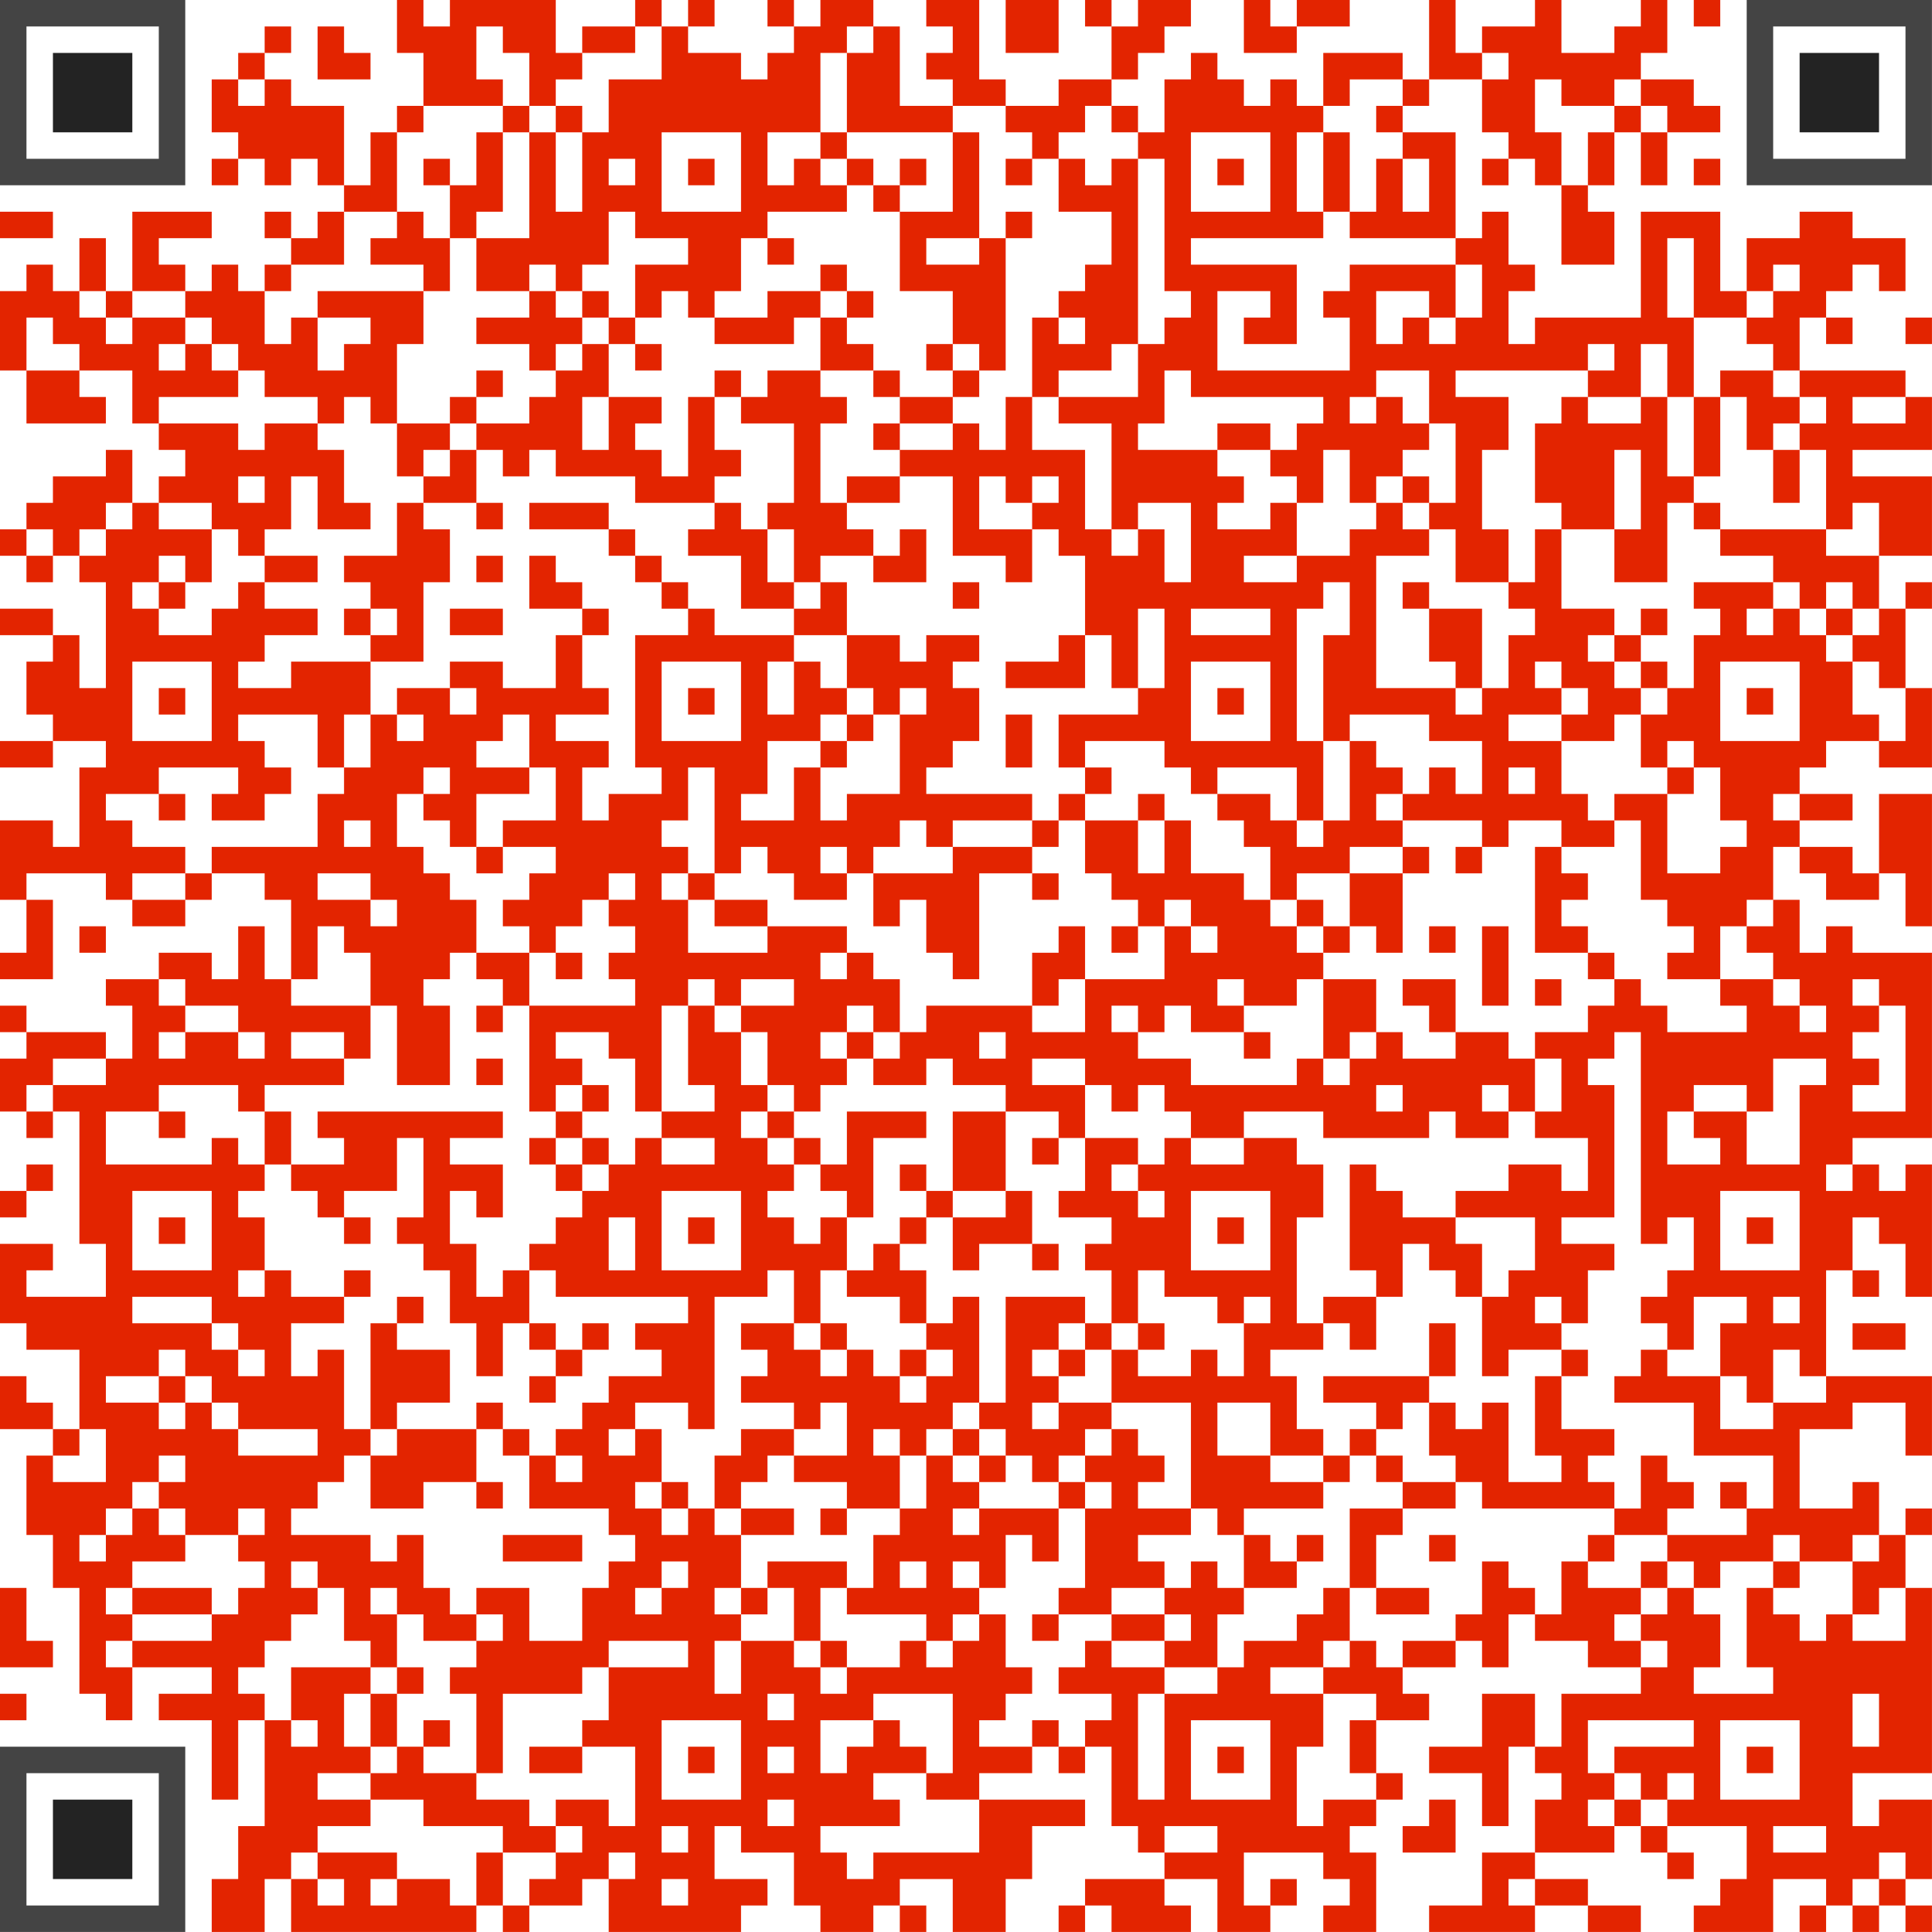 <?xml version="1.0" encoding="UTF-8"?> <svg xmlns="http://www.w3.org/2000/svg" version="1.1" width="1200" height="1200" viewBox="0 0 1200 1200"><rect x="0" y="0" width="1200" height="1200" fill="#ffffff"></rect><g transform="scale(16.438)"><g transform="translate(0,0)"><g><g transform="translate(3.5,3.5)"><path fill-rule="evenodd" d="M-3.5 -3.5L-3.5 3.5L3.5 3.5L3.5 -3.5ZM-2.5 -2.5L-2.5 2.5L2.5 2.5L2.5 -2.5Z" fill="#444444"></path><path fill-rule="evenodd" d="M-1.5 -1.5L-1.5 1.5L1.5 1.5L1.5 -1.5Z" fill="#232323"></path></g></g><g><g transform="translate(69.5,3.5)"><g transform="rotate(90)"><path fill-rule="evenodd" d="M-3.5 -3.5L-3.5 3.5L3.5 3.5L3.5 -3.5ZM-2.5 -2.5L-2.5 2.5L2.5 2.5L2.5 -2.5Z" fill="#444444"></path><path fill-rule="evenodd" d="M-1.5 -1.5L-1.5 1.5L1.5 1.5L1.5 -1.5Z" fill="#232323"></path></g></g></g><g><g transform="translate(3.5,69.5)"><g transform="rotate(-90)"><path fill-rule="evenodd" d="M-3.5 -3.5L-3.5 3.5L3.5 3.5L3.5 -3.5ZM-2.5 -2.5L-2.5 2.5L2.5 2.5L2.5 -2.5Z" fill="#444444"></path><path fill-rule="evenodd" d="M-1.5 -1.5L-1.5 1.5L1.5 1.5L1.5 -1.5Z" fill="#232323"></path></g></g></g><path fill-rule="evenodd" d="M15 0L15 2L16 2L16 4L15 4L15 5L14 5L14 7L13 7L13 4L11 4L11 3L10 3L10 2L11 2L11 1L10 1L10 2L9 2L9 3L8 3L8 5L9 5L9 6L8 6L8 7L9 7L9 6L10 6L10 7L11 7L11 6L12 6L12 7L13 7L13 8L12 8L12 9L11 9L11 8L10 8L10 9L11 9L11 10L10 10L10 11L9 11L9 10L8 10L8 11L7 11L7 10L6 10L6 9L8 9L8 8L5 8L5 11L4 11L4 9L3 9L3 11L2 11L2 10L1 10L1 11L0 11L0 14L1 14L1 16L4 16L4 15L3 15L3 14L5 14L5 16L6 16L6 17L7 17L7 18L6 18L6 19L5 19L5 17L4 17L4 18L2 18L2 19L1 19L1 20L0 20L0 21L1 21L1 22L2 22L2 21L3 21L3 22L4 22L4 26L3 26L3 24L2 24L2 23L0 23L0 24L2 24L2 25L1 25L1 27L2 27L2 28L0 28L0 29L2 29L2 28L4 28L4 29L3 29L3 32L2 32L2 31L0 31L0 34L1 34L1 36L0 36L0 37L2 37L2 34L1 34L1 33L4 33L4 34L5 34L5 35L7 35L7 34L8 34L8 33L10 33L10 34L11 34L11 37L10 37L10 35L9 35L9 37L8 37L8 36L6 36L6 37L4 37L4 38L5 38L5 40L4 40L4 39L1 39L1 38L0 38L0 39L1 39L1 40L0 40L0 42L1 42L1 43L2 43L2 42L3 42L3 47L4 47L4 49L1 49L1 48L2 48L2 47L0 47L0 50L1 50L1 51L3 51L3 54L2 54L2 53L1 53L1 52L0 52L0 54L2 54L2 55L1 55L1 58L2 58L2 60L3 60L3 64L4 64L4 65L5 65L5 63L8 63L8 64L6 64L6 65L8 65L8 68L9 68L9 65L10 65L10 69L9 69L9 71L8 71L8 73L10 73L10 71L11 71L11 73L18 73L18 72L19 72L19 73L20 73L20 72L22 72L22 71L23 71L23 73L28 73L28 72L29 72L29 71L27 71L27 69L28 69L28 70L30 70L30 72L31 72L31 73L33 73L33 72L34 72L34 73L35 73L35 72L34 72L34 71L36 71L36 73L38 73L38 71L39 71L39 69L41 69L41 68L37 68L37 67L39 67L39 66L40 66L40 67L41 67L41 66L42 66L42 69L43 69L43 70L44 70L44 71L41 71L41 72L40 72L40 73L41 73L41 72L42 72L42 73L45 73L45 72L44 72L44 71L46 71L46 73L48 73L48 72L49 72L49 71L48 71L48 72L47 72L47 70L50 70L50 71L51 71L51 72L50 72L50 73L52 73L52 70L51 70L51 69L52 69L52 68L53 68L53 67L52 67L52 65L54 65L54 64L53 64L53 63L55 63L55 62L56 62L56 63L57 63L57 61L58 61L58 62L60 62L60 63L62 63L62 64L59 64L59 66L58 66L58 64L56 64L56 66L54 66L54 67L56 67L56 69L57 69L57 66L58 66L58 67L59 67L59 68L58 68L58 70L56 70L56 72L54 72L54 73L58 73L58 72L60 72L60 73L62 73L62 72L60 72L60 71L58 71L58 70L61 70L61 69L62 69L62 70L63 70L63 71L64 71L64 70L63 70L63 69L66 69L66 71L65 71L65 72L64 72L64 73L67 73L67 71L69 71L69 72L68 72L68 73L69 73L69 72L70 72L70 73L71 73L71 72L72 72L72 73L73 73L73 72L72 72L72 71L73 71L73 68L71 68L71 69L70 69L70 67L73 67L73 60L72 60L72 58L73 58L73 57L72 57L72 58L71 58L71 56L70 56L70 57L68 57L68 54L70 54L70 53L72 53L72 55L73 55L73 52L69 52L69 48L70 48L70 49L71 49L71 48L70 48L70 46L71 46L71 47L72 47L72 49L73 49L73 44L72 44L72 45L71 45L71 44L70 44L70 43L73 43L73 36L70 36L70 35L69 35L69 36L68 36L68 34L67 34L67 32L68 32L68 33L69 33L69 34L71 34L71 33L72 33L72 35L73 35L73 30L71 30L71 33L70 33L70 32L68 32L68 31L70 31L70 30L68 30L68 29L69 29L69 28L71 28L71 29L73 29L73 26L72 26L72 23L73 23L73 22L72 22L72 23L71 23L71 21L73 21L73 18L70 18L70 17L73 17L73 15L72 15L72 14L68 14L68 12L69 12L69 13L70 13L70 12L69 12L69 11L70 11L70 10L71 10L71 11L72 11L72 9L70 9L70 8L68 8L68 9L66 9L66 11L65 11L65 8L62 8L62 12L58 12L58 13L57 13L57 11L58 11L58 10L57 10L57 8L56 8L56 9L55 9L55 5L53 5L53 4L54 4L54 3L56 3L56 5L57 5L57 6L56 6L56 7L57 7L57 6L58 6L58 7L59 7L59 10L61 10L61 8L60 8L60 7L61 7L61 5L62 5L62 7L63 7L63 5L65 5L65 4L64 4L64 3L62 3L62 2L63 2L63 0L62 0L62 1L61 1L61 2L59 2L59 0L58 0L58 1L56 1L56 2L55 2L55 0L54 0L54 3L53 3L53 2L50 2L50 4L49 4L49 3L48 3L48 4L47 4L47 3L46 3L46 2L45 2L45 3L44 3L44 5L43 5L43 4L42 4L42 3L43 3L43 2L44 2L44 1L45 1L45 0L43 0L43 1L42 1L42 0L41 0L41 1L42 1L42 3L40 3L40 4L38 4L38 3L37 3L37 0L35 0L35 1L36 1L36 2L35 2L35 3L36 3L36 4L34 4L34 1L33 1L33 0L31 0L31 1L30 1L30 0L29 0L29 1L30 1L30 2L29 2L29 3L28 3L28 2L26 2L26 1L27 1L27 0L26 0L26 1L25 1L25 0L24 0L24 1L22 1L22 2L21 2L21 0L17 0L17 1L16 1L16 0ZM38 0L38 2L40 2L40 0ZM47 0L47 2L49 2L49 1L51 1L51 0L49 0L49 1L48 1L48 0ZM64 0L64 1L65 1L65 0ZM12 1L12 3L14 3L14 2L13 2L13 1ZM18 1L18 3L19 3L19 4L16 4L16 5L15 5L15 8L13 8L13 10L11 10L11 11L10 11L10 13L11 13L11 12L12 12L12 14L13 14L13 13L14 13L14 12L12 12L12 11L16 11L16 13L15 13L15 16L14 16L14 15L13 15L13 16L12 16L12 15L10 15L10 14L9 14L9 13L8 13L8 12L7 12L7 11L5 11L5 12L4 12L4 11L3 11L3 12L4 12L4 13L5 13L5 12L7 12L7 13L6 13L6 14L7 14L7 13L8 13L8 14L9 14L9 15L6 15L6 16L9 16L9 17L10 17L10 16L12 16L12 17L13 17L13 19L14 19L14 20L12 20L12 18L11 18L11 20L10 20L10 21L9 21L9 20L8 20L8 19L6 19L6 20L8 20L8 22L7 22L7 21L6 21L6 22L5 22L5 23L6 23L6 24L8 24L8 23L9 23L9 22L10 22L10 23L12 23L12 24L10 24L10 25L9 25L9 26L11 26L11 25L14 25L14 27L13 27L13 29L12 29L12 27L9 27L9 28L10 28L10 29L11 29L11 30L10 30L10 31L8 31L8 30L9 30L9 29L6 29L6 30L4 30L4 31L5 31L5 32L7 32L7 33L5 33L5 34L7 34L7 33L8 33L8 32L12 32L12 30L13 30L13 29L14 29L14 27L15 27L15 28L16 28L16 27L15 27L15 26L17 26L17 27L18 27L18 26L17 26L17 25L19 25L19 26L21 26L21 24L22 24L22 26L23 26L23 27L21 27L21 28L23 28L23 29L22 29L22 31L23 31L23 30L25 30L25 29L24 29L24 24L26 24L26 23L27 23L27 24L30 24L30 25L29 25L29 27L30 27L30 25L31 25L31 26L32 26L32 27L31 27L31 28L29 28L29 30L28 30L28 31L30 31L30 29L31 29L31 31L32 31L32 30L34 30L34 27L35 27L35 26L34 26L34 27L33 27L33 26L32 26L32 24L34 24L34 25L35 25L35 24L37 24L37 25L36 25L36 26L37 26L37 28L36 28L36 29L35 29L35 30L39 30L39 31L36 31L36 32L35 32L35 31L34 31L34 32L33 32L33 33L32 33L32 32L31 32L31 33L32 33L32 34L30 34L30 33L29 33L29 32L28 32L28 33L27 33L27 29L26 29L26 31L25 31L25 32L26 32L26 33L25 33L25 34L26 34L26 36L29 36L29 35L32 35L32 36L31 36L31 37L32 37L32 36L33 36L33 37L34 37L34 39L33 39L33 38L32 38L32 39L31 39L31 40L32 40L32 41L31 41L31 42L30 42L30 41L29 41L29 39L28 39L28 38L30 38L30 37L28 37L28 38L27 38L27 37L26 37L26 38L25 38L25 42L24 42L24 40L23 40L23 39L21 39L21 40L22 40L22 41L21 41L21 42L20 42L20 38L24 38L24 37L23 37L23 36L24 36L24 35L23 35L23 34L24 34L24 33L23 33L23 34L22 34L22 35L21 35L21 36L20 36L20 35L19 35L19 34L20 34L20 33L21 33L21 32L19 32L19 31L21 31L21 29L20 29L20 27L19 27L19 28L18 28L18 29L20 29L20 30L18 30L18 32L17 32L17 31L16 31L16 30L17 30L17 29L16 29L16 30L15 30L15 32L16 32L16 33L17 33L17 34L18 34L18 36L17 36L17 37L16 37L16 38L17 38L17 41L15 41L15 38L14 38L14 36L13 36L13 35L12 35L12 37L11 37L11 38L14 38L14 40L13 40L13 39L11 39L11 40L13 40L13 41L10 41L10 42L9 42L9 41L6 41L6 42L4 42L4 44L8 44L8 43L9 43L9 44L10 44L10 45L9 45L9 46L10 46L10 48L9 48L9 49L10 49L10 48L11 48L11 49L13 49L13 50L11 50L11 52L12 52L12 51L13 51L13 54L14 54L14 55L13 55L13 56L12 56L12 57L11 57L11 58L14 58L14 59L15 59L15 58L16 58L16 60L17 60L17 61L18 61L18 62L16 62L16 61L15 61L15 60L14 60L14 61L15 61L15 63L14 63L14 62L13 62L13 60L12 60L12 59L11 59L11 60L12 60L12 61L11 61L11 62L10 62L10 63L9 63L9 64L10 64L10 65L11 65L11 66L12 66L12 65L11 65L11 63L14 63L14 64L13 64L13 66L14 66L14 67L12 67L12 68L14 68L14 69L12 69L12 70L11 70L11 71L12 71L12 72L13 72L13 71L12 71L12 70L15 70L15 71L14 71L14 72L15 72L15 71L17 71L17 72L18 72L18 70L19 70L19 72L20 72L20 71L21 71L21 70L22 70L22 69L21 69L21 68L23 68L23 69L24 69L24 66L22 66L22 65L23 65L23 63L26 63L26 62L23 62L23 63L22 63L22 64L19 64L19 67L18 67L18 64L17 64L17 63L18 63L18 62L19 62L19 61L18 61L18 60L20 60L20 62L22 62L22 60L23 60L23 59L24 59L24 58L23 58L23 57L20 57L20 55L21 55L21 56L22 56L22 55L21 55L21 54L22 54L22 53L23 53L23 52L25 52L25 51L24 51L24 50L26 50L26 49L21 49L21 48L20 48L20 47L21 47L21 46L22 46L22 45L23 45L23 44L24 44L24 43L25 43L25 44L27 44L27 43L25 43L25 42L27 42L27 41L26 41L26 38L27 38L27 39L28 39L28 41L29 41L29 42L28 42L28 43L29 43L29 44L30 44L30 45L29 45L29 46L30 46L30 47L31 47L31 46L32 46L32 48L31 48L31 50L30 50L30 48L29 48L29 49L27 49L27 54L26 54L26 53L24 53L24 54L23 54L23 55L24 55L24 54L25 54L25 56L24 56L24 57L25 57L25 58L26 58L26 57L27 57L27 58L28 58L28 60L27 60L27 61L28 61L28 62L27 62L27 64L28 64L28 62L30 62L30 63L31 63L31 64L32 64L32 63L34 63L34 62L35 62L35 63L36 63L36 62L37 62L37 61L38 61L38 63L39 63L39 64L38 64L38 65L37 65L37 66L39 66L39 65L40 65L40 66L41 66L41 65L42 65L42 64L40 64L40 63L41 63L41 62L42 62L42 63L44 63L44 64L43 64L43 68L44 68L44 64L46 64L46 63L47 63L47 62L49 62L49 61L50 61L50 60L51 60L51 62L50 62L50 63L48 63L48 64L50 64L50 66L49 66L49 69L50 69L50 68L52 68L52 67L51 67L51 65L52 65L52 64L50 64L50 63L51 63L51 62L52 62L52 63L53 63L53 62L55 62L55 61L56 61L56 59L57 59L57 60L58 60L58 61L59 61L59 59L60 59L60 60L62 60L62 61L61 61L61 62L62 62L62 63L63 63L63 62L62 62L62 61L63 61L63 60L64 60L64 61L65 61L65 63L64 63L64 64L67 64L67 63L66 63L66 60L67 60L67 61L68 61L68 62L69 62L69 61L70 61L70 62L72 62L72 60L71 60L71 61L70 61L70 59L71 59L71 58L70 58L70 59L68 59L68 58L67 58L67 59L65 59L65 60L64 60L64 59L63 59L63 58L66 58L66 57L67 57L67 55L64 55L64 53L61 53L61 52L62 52L62 51L63 51L63 52L65 52L65 54L67 54L67 53L69 53L69 52L68 52L68 51L67 51L67 53L66 53L66 52L65 52L65 50L66 50L66 49L64 49L64 51L63 51L63 50L62 50L62 49L63 49L63 48L64 48L64 46L63 46L63 47L62 47L62 39L61 39L61 40L60 40L60 41L61 41L61 46L59 46L59 47L61 47L61 48L60 48L60 50L59 50L59 49L58 49L58 50L59 50L59 51L57 51L57 52L56 52L56 49L57 49L57 48L58 48L58 46L55 46L55 45L57 45L57 44L59 44L59 45L60 45L60 43L58 43L58 42L59 42L59 40L58 40L58 39L60 39L60 38L61 38L61 37L62 37L62 38L63 38L63 39L66 39L66 38L65 38L65 37L67 37L67 38L68 38L68 39L69 39L69 38L68 38L68 37L67 37L67 36L66 36L66 35L67 35L67 34L66 34L66 35L65 35L65 37L63 37L63 36L64 36L64 35L63 35L63 34L62 34L62 31L61 31L61 30L63 30L63 33L65 33L65 32L66 32L66 31L65 31L65 29L64 29L64 28L63 28L63 29L62 29L62 27L63 27L63 26L64 26L64 24L65 24L65 23L64 23L64 22L67 22L67 23L66 23L66 24L67 24L67 23L68 23L68 24L69 24L69 25L70 25L70 27L71 27L71 28L72 28L72 26L71 26L71 25L70 25L70 24L71 24L71 23L70 23L70 22L69 22L69 23L68 23L68 22L67 22L67 21L65 21L65 20L69 20L69 21L71 21L71 19L70 19L70 20L69 20L69 17L68 17L68 16L69 16L69 15L68 15L68 14L67 14L67 13L66 13L66 12L67 12L67 11L68 11L68 10L67 10L67 11L66 11L66 12L64 12L64 9L63 9L63 12L64 12L64 15L63 15L63 13L62 13L62 15L60 15L60 14L61 14L61 13L60 13L60 14L55 14L55 15L57 15L57 17L56 17L56 20L57 20L57 22L55 22L55 20L54 20L54 19L55 19L55 16L54 16L54 14L52 14L52 15L51 15L51 16L52 16L52 15L53 15L53 16L54 16L54 17L53 17L53 18L52 18L52 19L51 19L51 17L50 17L50 19L49 19L49 18L48 18L48 17L49 17L49 16L50 16L50 15L45 15L45 14L44 14L44 16L43 16L43 17L46 17L46 18L47 18L47 19L46 19L46 20L48 20L48 19L49 19L49 21L47 21L47 22L49 22L49 21L51 21L51 20L52 20L52 19L53 19L53 20L54 20L54 21L52 21L52 26L55 26L55 27L56 27L56 26L57 26L57 24L58 24L58 23L57 23L57 22L58 22L58 20L59 20L59 23L61 23L61 24L60 24L60 25L61 25L61 26L62 26L62 27L61 27L61 28L59 28L59 27L60 27L60 26L59 26L59 25L58 25L58 26L59 26L59 27L57 27L57 28L59 28L59 30L60 30L60 31L61 31L61 32L59 32L59 31L57 31L57 32L56 32L56 31L53 31L53 30L54 30L54 29L55 29L55 30L56 30L56 28L54 28L54 27L51 27L51 28L50 28L50 24L51 24L51 22L50 22L50 23L49 23L49 28L50 28L50 31L49 31L49 29L46 29L46 30L45 30L45 29L44 29L44 28L41 28L41 29L40 29L40 27L43 27L43 26L44 26L44 23L43 23L43 26L42 26L42 24L41 24L41 21L40 21L40 20L39 20L39 19L40 19L40 18L39 18L39 19L38 19L38 18L37 18L37 20L39 20L39 22L38 22L38 21L36 21L36 18L34 18L34 17L36 17L36 16L37 16L37 17L38 17L38 15L39 15L39 17L41 17L41 20L42 20L42 21L43 21L43 20L44 20L44 22L45 22L45 19L43 19L43 20L42 20L42 16L40 16L40 15L43 15L43 13L44 13L44 12L45 12L45 11L44 11L44 6L43 6L43 5L42 5L42 4L41 4L41 5L40 5L40 6L39 6L39 5L38 5L38 4L36 4L36 5L32 5L32 2L33 2L33 1L32 1L32 2L31 2L31 5L29 5L29 7L30 7L30 6L31 6L31 7L32 7L32 8L29 8L29 9L28 9L28 11L27 11L27 12L26 12L26 11L25 11L25 12L24 12L24 10L26 10L26 9L24 9L24 8L23 8L23 10L22 10L22 11L21 11L21 10L20 10L20 11L18 11L18 9L20 9L20 5L21 5L21 8L22 8L22 5L23 5L23 3L25 3L25 1L24 1L24 2L22 2L22 3L21 3L21 4L20 4L20 2L19 2L19 1ZM56 2L56 3L57 3L57 2ZM9 3L9 4L10 4L10 3ZM51 3L51 4L50 4L50 5L49 5L49 8L50 8L50 9L45 9L45 10L49 10L49 13L47 13L47 12L48 12L48 11L46 11L46 14L51 14L51 12L50 12L50 11L51 11L51 10L55 10L55 12L54 12L54 11L52 11L52 13L53 13L53 12L54 12L54 13L55 13L55 12L56 12L56 10L55 10L55 9L51 9L51 8L52 8L52 6L53 6L53 8L54 8L54 6L53 6L53 5L52 5L52 4L53 4L53 3ZM58 3L58 5L59 5L59 7L60 7L60 5L61 5L61 4L62 4L62 5L63 5L63 4L62 4L62 3L61 3L61 4L59 4L59 3ZM19 4L19 5L18 5L18 7L17 7L17 6L16 6L16 7L17 7L17 9L16 9L16 8L15 8L15 9L14 9L14 10L16 10L16 11L17 11L17 9L18 9L18 8L19 8L19 5L20 5L20 4ZM21 4L21 5L22 5L22 4ZM25 5L25 8L28 8L28 5ZM31 5L31 6L32 6L32 7L33 7L33 8L34 8L34 11L36 11L36 13L35 13L35 14L36 14L36 15L34 15L34 14L33 14L33 13L32 13L32 12L33 12L33 11L32 11L32 10L31 10L31 11L29 11L29 12L27 12L27 13L30 13L30 12L31 12L31 14L29 14L29 15L28 15L28 14L27 14L27 15L26 15L26 18L25 18L25 17L24 17L24 16L25 16L25 15L23 15L23 13L24 13L24 14L25 14L25 13L24 13L24 12L23 12L23 11L22 11L22 12L21 12L21 11L20 11L20 12L18 12L18 13L20 13L20 14L21 14L21 15L20 15L20 16L18 16L18 15L19 15L19 14L18 14L18 15L17 15L17 16L15 16L15 18L16 18L16 19L15 19L15 21L13 21L13 22L14 22L14 23L13 23L13 24L14 24L14 25L16 25L16 22L17 22L17 20L16 20L16 19L18 19L18 20L19 20L19 19L18 19L18 17L19 17L19 18L20 18L20 17L21 17L21 18L24 18L24 19L27 19L27 20L26 20L26 21L28 21L28 23L30 23L30 24L32 24L32 22L31 22L31 21L33 21L33 22L35 22L35 20L34 20L34 21L33 21L33 20L32 20L32 19L34 19L34 18L32 18L32 19L31 19L31 16L32 16L32 15L31 15L31 14L33 14L33 15L34 15L34 16L33 16L33 17L34 17L34 16L36 16L36 15L37 15L37 14L38 14L38 9L39 9L39 8L38 8L38 9L37 9L37 5L36 5L36 8L34 8L34 7L35 7L35 6L34 6L34 7L33 7L33 6L32 6L32 5ZM45 5L45 8L48 8L48 5ZM50 5L50 8L51 8L51 5ZM23 6L23 7L24 7L24 6ZM26 6L26 7L27 7L27 6ZM38 6L38 7L39 7L39 6ZM40 6L40 8L42 8L42 10L41 10L41 11L40 11L40 12L39 12L39 15L40 15L40 14L42 14L42 13L43 13L43 6L42 6L42 7L41 7L41 6ZM46 6L46 7L47 7L47 6ZM64 6L64 7L65 7L65 6ZM0 8L0 9L2 9L2 8ZM29 9L29 10L30 10L30 9ZM35 9L35 10L37 10L37 9ZM31 11L31 12L32 12L32 11ZM1 12L1 14L3 14L3 13L2 13L2 12ZM22 12L22 13L21 13L21 14L22 14L22 13L23 13L23 12ZM40 12L40 13L41 13L41 12ZM72 12L72 13L73 13L73 12ZM36 13L36 14L37 14L37 13ZM65 14L65 15L64 15L64 18L63 18L63 15L62 15L62 16L60 16L60 15L59 15L59 16L58 16L58 19L59 19L59 20L61 20L61 22L63 22L63 19L64 19L64 20L65 20L65 19L64 19L64 18L65 18L65 15L66 15L66 17L67 17L67 19L68 19L68 17L67 17L67 16L68 16L68 15L67 15L67 14ZM22 15L22 17L23 17L23 15ZM27 15L27 17L28 17L28 18L27 18L27 19L28 19L28 20L29 20L29 22L30 22L30 23L31 23L31 22L30 22L30 20L29 20L29 19L30 19L30 16L28 16L28 15ZM70 15L70 16L72 16L72 15ZM17 16L17 17L16 17L16 18L17 18L17 17L18 17L18 16ZM46 16L46 17L48 17L48 16ZM61 17L61 20L62 20L62 17ZM9 18L9 19L10 19L10 18ZM53 18L53 19L54 19L54 18ZM4 19L4 20L3 20L3 21L4 21L4 20L5 20L5 19ZM20 19L20 20L23 20L23 21L24 21L24 22L25 22L25 23L26 23L26 22L25 22L25 21L24 21L24 20L23 20L23 19ZM1 20L1 21L2 21L2 20ZM10 21L10 22L12 22L12 21ZM18 21L18 22L19 22L19 21ZM20 21L20 23L22 23L22 24L23 24L23 23L22 23L22 22L21 22L21 21ZM6 22L6 23L7 23L7 22ZM36 22L36 23L37 23L37 22ZM53 22L53 23L54 23L54 25L55 25L55 26L56 26L56 23L54 23L54 22ZM14 23L14 24L15 24L15 23ZM17 23L17 24L19 24L19 23ZM45 23L45 24L48 24L48 23ZM62 23L62 24L61 24L61 25L62 25L62 26L63 26L63 25L62 25L62 24L63 24L63 23ZM69 23L69 24L70 24L70 23ZM40 24L40 25L38 25L38 26L41 26L41 24ZM5 25L5 28L8 28L8 25ZM25 25L25 28L28 28L28 25ZM45 25L45 28L48 28L48 25ZM65 25L65 28L68 28L68 25ZM6 26L6 27L7 27L7 26ZM26 26L26 27L27 27L27 26ZM46 26L46 27L47 27L47 26ZM66 26L66 27L67 27L67 26ZM32 27L32 28L31 28L31 29L32 29L32 28L33 28L33 27ZM38 27L38 29L39 29L39 27ZM51 28L51 31L50 31L50 32L49 32L49 31L48 31L48 30L46 30L46 31L47 31L47 32L48 32L48 34L47 34L47 33L45 33L45 31L44 31L44 30L43 30L43 31L41 31L41 30L42 30L42 29L41 29L41 30L40 30L40 31L39 31L39 32L36 32L36 33L33 33L33 35L34 35L34 34L35 34L35 36L36 36L36 37L37 37L37 33L39 33L39 34L40 34L40 33L39 33L39 32L40 32L40 31L41 31L41 33L42 33L42 34L43 34L43 35L42 35L42 36L43 36L43 35L44 35L44 37L41 37L41 35L40 35L40 36L39 36L39 38L35 38L35 39L34 39L34 40L33 40L33 39L32 39L32 40L33 40L33 41L35 41L35 40L36 40L36 41L38 41L38 42L36 42L36 45L35 45L35 44L34 44L34 45L35 45L35 46L34 46L34 47L33 47L33 48L32 48L32 49L34 49L34 50L35 50L35 51L34 51L34 52L33 52L33 51L32 51L32 50L31 50L31 51L30 51L30 50L28 50L28 51L29 51L29 52L28 52L28 53L30 53L30 54L28 54L28 55L27 55L27 57L28 57L28 58L30 58L30 57L28 57L28 56L29 56L29 55L30 55L30 56L32 56L32 57L31 57L31 58L32 58L32 57L34 57L34 58L33 58L33 60L32 60L32 59L29 59L29 60L28 60L28 61L29 61L29 60L30 60L30 62L31 62L31 63L32 63L32 62L31 62L31 60L32 60L32 61L35 61L35 62L36 62L36 61L37 61L37 60L38 60L38 58L39 58L39 59L40 59L40 57L41 57L41 60L40 60L40 61L39 61L39 62L40 62L40 61L42 61L42 62L44 62L44 63L46 63L46 61L47 61L47 60L49 60L49 59L50 59L50 58L49 58L49 59L48 59L48 58L47 58L47 57L50 57L50 56L51 56L51 55L52 55L52 56L53 56L53 57L51 57L51 60L52 60L52 61L54 61L54 60L52 60L52 58L53 58L53 57L55 57L55 56L56 56L56 57L61 57L61 58L60 58L60 59L61 59L61 58L63 58L63 57L64 57L64 56L63 56L63 55L62 55L62 57L61 57L61 56L60 56L60 55L61 55L61 54L59 54L59 52L60 52L60 51L59 51L59 52L58 52L58 55L59 55L59 56L57 56L57 53L56 53L56 54L55 54L55 53L54 53L54 52L55 52L55 50L54 50L54 52L50 52L50 53L52 53L52 54L51 54L51 55L50 55L50 54L49 54L49 52L48 52L48 51L50 51L50 50L51 50L51 51L52 51L52 49L53 49L53 47L54 47L54 48L55 48L55 49L56 49L56 47L55 47L55 46L53 46L53 45L52 45L52 44L51 44L51 48L52 48L52 49L50 49L50 50L49 50L49 46L50 46L50 44L49 44L49 43L47 43L47 42L50 42L50 43L54 43L54 42L55 42L55 43L57 43L57 42L58 42L58 40L57 40L57 39L55 39L55 37L53 37L53 38L54 38L54 39L55 39L55 40L53 40L53 39L52 39L52 37L50 37L50 36L51 36L51 35L52 35L52 36L53 36L53 33L54 33L54 32L53 32L53 31L52 31L52 30L53 30L53 29L52 29L52 28ZM57 29L57 30L58 30L58 29ZM63 29L63 30L64 30L64 29ZM6 30L6 31L7 31L7 30ZM67 30L67 31L68 31L68 30ZM13 31L13 32L14 32L14 31ZM43 31L43 33L44 33L44 31ZM18 32L18 33L19 33L19 32ZM51 32L51 33L49 33L49 34L48 34L48 35L49 35L49 36L50 36L50 35L51 35L51 33L53 33L53 32ZM55 32L55 33L56 33L56 32ZM58 32L58 36L60 36L60 37L61 37L61 36L60 36L60 35L59 35L59 34L60 34L60 33L59 33L59 32ZM12 33L12 34L14 34L14 35L15 35L15 34L14 34L14 33ZM26 33L26 34L27 34L27 35L29 35L29 34L27 34L27 33ZM44 34L44 35L45 35L45 36L46 36L46 35L45 35L45 34ZM49 34L49 35L50 35L50 34ZM3 35L3 36L4 36L4 35ZM54 35L54 36L55 36L55 35ZM56 35L56 38L57 38L57 35ZM18 36L18 37L19 37L19 38L18 38L18 39L19 39L19 38L20 38L20 36ZM21 36L21 37L22 37L22 36ZM6 37L6 38L7 38L7 39L6 39L6 40L7 40L7 39L9 39L9 40L10 40L10 39L9 39L9 38L7 38L7 37ZM40 37L40 38L39 38L39 39L41 39L41 37ZM46 37L46 38L47 38L47 39L45 39L45 38L44 38L44 39L43 39L43 38L42 38L42 39L43 39L43 40L45 40L45 41L49 41L49 40L50 40L50 41L51 41L51 40L52 40L52 39L51 39L51 40L50 40L50 37L49 37L49 38L47 38L47 37ZM58 37L58 38L59 38L59 37ZM70 37L70 38L71 38L71 39L70 39L70 40L71 40L71 41L70 41L70 42L72 42L72 38L71 38L71 37ZM37 39L37 40L38 40L38 39ZM47 39L47 40L48 40L48 39ZM2 40L2 41L1 41L1 42L2 42L2 41L4 41L4 40ZM18 40L18 41L19 41L19 40ZM39 40L39 41L41 41L41 43L40 43L40 42L38 42L38 45L36 45L36 46L35 46L35 47L34 47L34 48L35 48L35 50L36 50L36 49L37 49L37 53L36 53L36 54L35 54L35 55L34 55L34 54L33 54L33 55L34 55L34 57L35 57L35 55L36 55L36 56L37 56L37 57L36 57L36 58L37 58L37 57L40 57L40 56L41 56L41 57L42 57L42 56L41 56L41 55L42 55L42 54L43 54L43 55L44 55L44 56L43 56L43 57L45 57L45 58L43 58L43 59L44 59L44 60L42 60L42 61L44 61L44 62L45 62L45 61L44 61L44 60L45 60L45 59L46 59L46 60L47 60L47 58L46 58L46 57L45 57L45 53L42 53L42 51L43 51L43 52L45 52L45 51L46 51L46 52L47 52L47 50L48 50L48 49L47 49L47 50L46 50L46 49L44 49L44 48L43 48L43 50L42 50L42 48L41 48L41 47L42 47L42 46L40 46L40 45L41 45L41 43L43 43L43 44L42 44L42 45L43 45L43 46L44 46L44 45L43 45L43 44L44 44L44 43L45 43L45 44L47 44L47 43L45 43L45 42L44 42L44 41L43 41L43 42L42 42L42 41L41 41L41 40ZM67 40L67 42L66 42L66 41L64 41L64 42L63 42L63 44L65 44L65 43L64 43L64 42L66 42L66 44L68 44L68 41L69 41L69 40ZM22 41L22 42L21 42L21 43L20 43L20 44L21 44L21 45L22 45L22 44L23 44L23 43L22 43L22 42L23 42L23 41ZM52 41L52 42L53 42L53 41ZM56 41L56 42L57 42L57 41ZM6 42L6 43L7 43L7 42ZM10 42L10 44L11 44L11 45L12 45L12 46L13 46L13 47L14 47L14 46L13 46L13 45L15 45L15 43L16 43L16 46L15 46L15 47L16 47L16 48L17 48L17 50L18 50L18 52L19 52L19 50L20 50L20 51L21 51L21 52L20 52L20 53L21 53L21 52L22 52L22 51L23 51L23 50L22 50L22 51L21 51L21 50L20 50L20 48L19 48L19 49L18 49L18 47L17 47L17 45L18 45L18 46L19 46L19 44L17 44L17 43L19 43L19 42L12 42L12 43L13 43L13 44L11 44L11 42ZM29 42L29 43L30 43L30 44L31 44L31 45L32 45L32 46L33 46L33 43L35 43L35 42L32 42L32 44L31 44L31 43L30 43L30 42ZM21 43L21 44L22 44L22 43ZM39 43L39 44L40 44L40 43ZM1 44L1 45L0 45L0 46L1 46L1 45L2 45L2 44ZM69 44L69 45L70 45L70 44ZM5 45L5 48L8 48L8 45ZM25 45L25 48L28 48L28 45ZM38 45L38 46L36 46L36 48L37 48L37 47L39 47L39 48L40 48L40 47L39 47L39 45ZM45 45L45 48L48 48L48 45ZM65 45L65 48L68 48L68 45ZM6 46L6 47L7 47L7 46ZM23 46L23 48L24 48L24 46ZM26 46L26 47L27 47L27 46ZM46 46L46 47L47 47L47 46ZM66 46L66 47L67 47L67 46ZM13 48L13 49L14 49L14 48ZM5 49L5 50L8 50L8 51L9 51L9 52L10 52L10 51L9 51L9 50L8 50L8 49ZM15 49L15 50L14 50L14 54L15 54L15 55L14 55L14 57L16 57L16 56L18 56L18 57L19 57L19 56L18 56L18 54L19 54L19 55L20 55L20 54L19 54L19 53L18 53L18 54L15 54L15 53L17 53L17 51L15 51L15 50L16 50L16 49ZM38 49L38 53L37 53L37 54L36 54L36 55L37 55L37 56L38 56L38 55L39 55L39 56L40 56L40 55L41 55L41 54L42 54L42 53L40 53L40 52L41 52L41 51L42 51L42 50L41 50L41 49ZM67 49L67 50L68 50L68 49ZM40 50L40 51L39 51L39 52L40 52L40 51L41 51L41 50ZM43 50L43 51L44 51L44 50ZM70 50L70 51L72 51L72 50ZM6 51L6 52L4 52L4 53L6 53L6 54L7 54L7 53L8 53L8 54L9 54L9 55L12 55L12 54L9 54L9 53L8 53L8 52L7 52L7 51ZM31 51L31 52L32 52L32 51ZM35 51L35 52L34 52L34 53L35 53L35 52L36 52L36 51ZM6 52L6 53L7 53L7 52ZM31 53L31 54L30 54L30 55L32 55L32 53ZM39 53L39 54L40 54L40 53ZM46 53L46 55L48 55L48 56L50 56L50 55L48 55L48 53ZM53 53L53 54L52 54L52 55L53 55L53 56L55 56L55 55L54 55L54 53ZM3 54L3 55L2 55L2 56L4 56L4 54ZM37 54L37 55L38 55L38 54ZM6 55L6 56L5 56L5 57L4 57L4 58L3 58L3 59L4 59L4 58L5 58L5 57L6 57L6 58L7 58L7 59L5 59L5 60L4 60L4 61L5 61L5 62L4 62L4 63L5 63L5 62L8 62L8 61L9 61L9 60L10 60L10 59L9 59L9 58L10 58L10 57L9 57L9 58L7 58L7 57L6 57L6 56L7 56L7 55ZM25 56L25 57L26 57L26 56ZM65 56L65 57L66 57L66 56ZM19 58L19 59L22 59L22 58ZM54 58L54 59L55 59L55 58ZM25 59L25 60L24 60L24 61L25 61L25 60L26 60L26 59ZM34 59L34 60L35 60L35 59ZM36 59L36 60L37 60L37 59ZM62 59L62 60L63 60L63 59ZM67 59L67 60L68 60L68 59ZM0 60L0 63L2 63L2 62L1 62L1 60ZM5 60L5 61L8 61L8 60ZM15 63L15 64L14 64L14 66L15 66L15 67L14 67L14 68L16 68L16 69L19 69L19 70L21 70L21 69L20 69L20 68L18 68L18 67L16 67L16 66L17 66L17 65L16 65L16 66L15 66L15 64L16 64L16 63ZM0 64L0 65L1 65L1 64ZM29 64L29 65L30 65L30 64ZM33 64L33 65L31 65L31 67L32 67L32 66L33 66L33 65L34 65L34 66L35 66L35 67L33 67L33 68L34 68L34 69L31 69L31 70L32 70L32 71L33 71L33 70L37 70L37 68L35 68L35 67L36 67L36 64ZM70 64L70 66L71 66L71 64ZM25 65L25 68L28 68L28 65ZM45 65L45 68L48 68L48 65ZM60 65L60 67L61 67L61 68L60 68L60 69L61 69L61 68L62 68L62 69L63 69L63 68L64 68L64 67L63 67L63 68L62 68L62 67L61 67L61 66L64 66L64 65ZM65 65L65 68L68 68L68 65ZM20 66L20 67L22 67L22 66ZM26 66L26 67L27 67L27 66ZM29 66L29 67L30 67L30 66ZM46 66L46 67L47 67L47 66ZM66 66L66 67L67 67L67 66ZM29 68L29 69L30 69L30 68ZM54 68L54 69L53 69L53 70L55 70L55 68ZM25 69L25 70L26 70L26 69ZM44 69L44 70L46 70L46 69ZM67 69L67 70L69 70L69 69ZM23 70L23 71L24 71L24 70ZM71 70L71 71L70 71L70 72L71 72L71 71L72 71L72 70ZM25 71L25 72L26 72L26 71ZM57 71L57 72L58 72L58 71Z" fill="#e32400"></path></g></g></svg> 